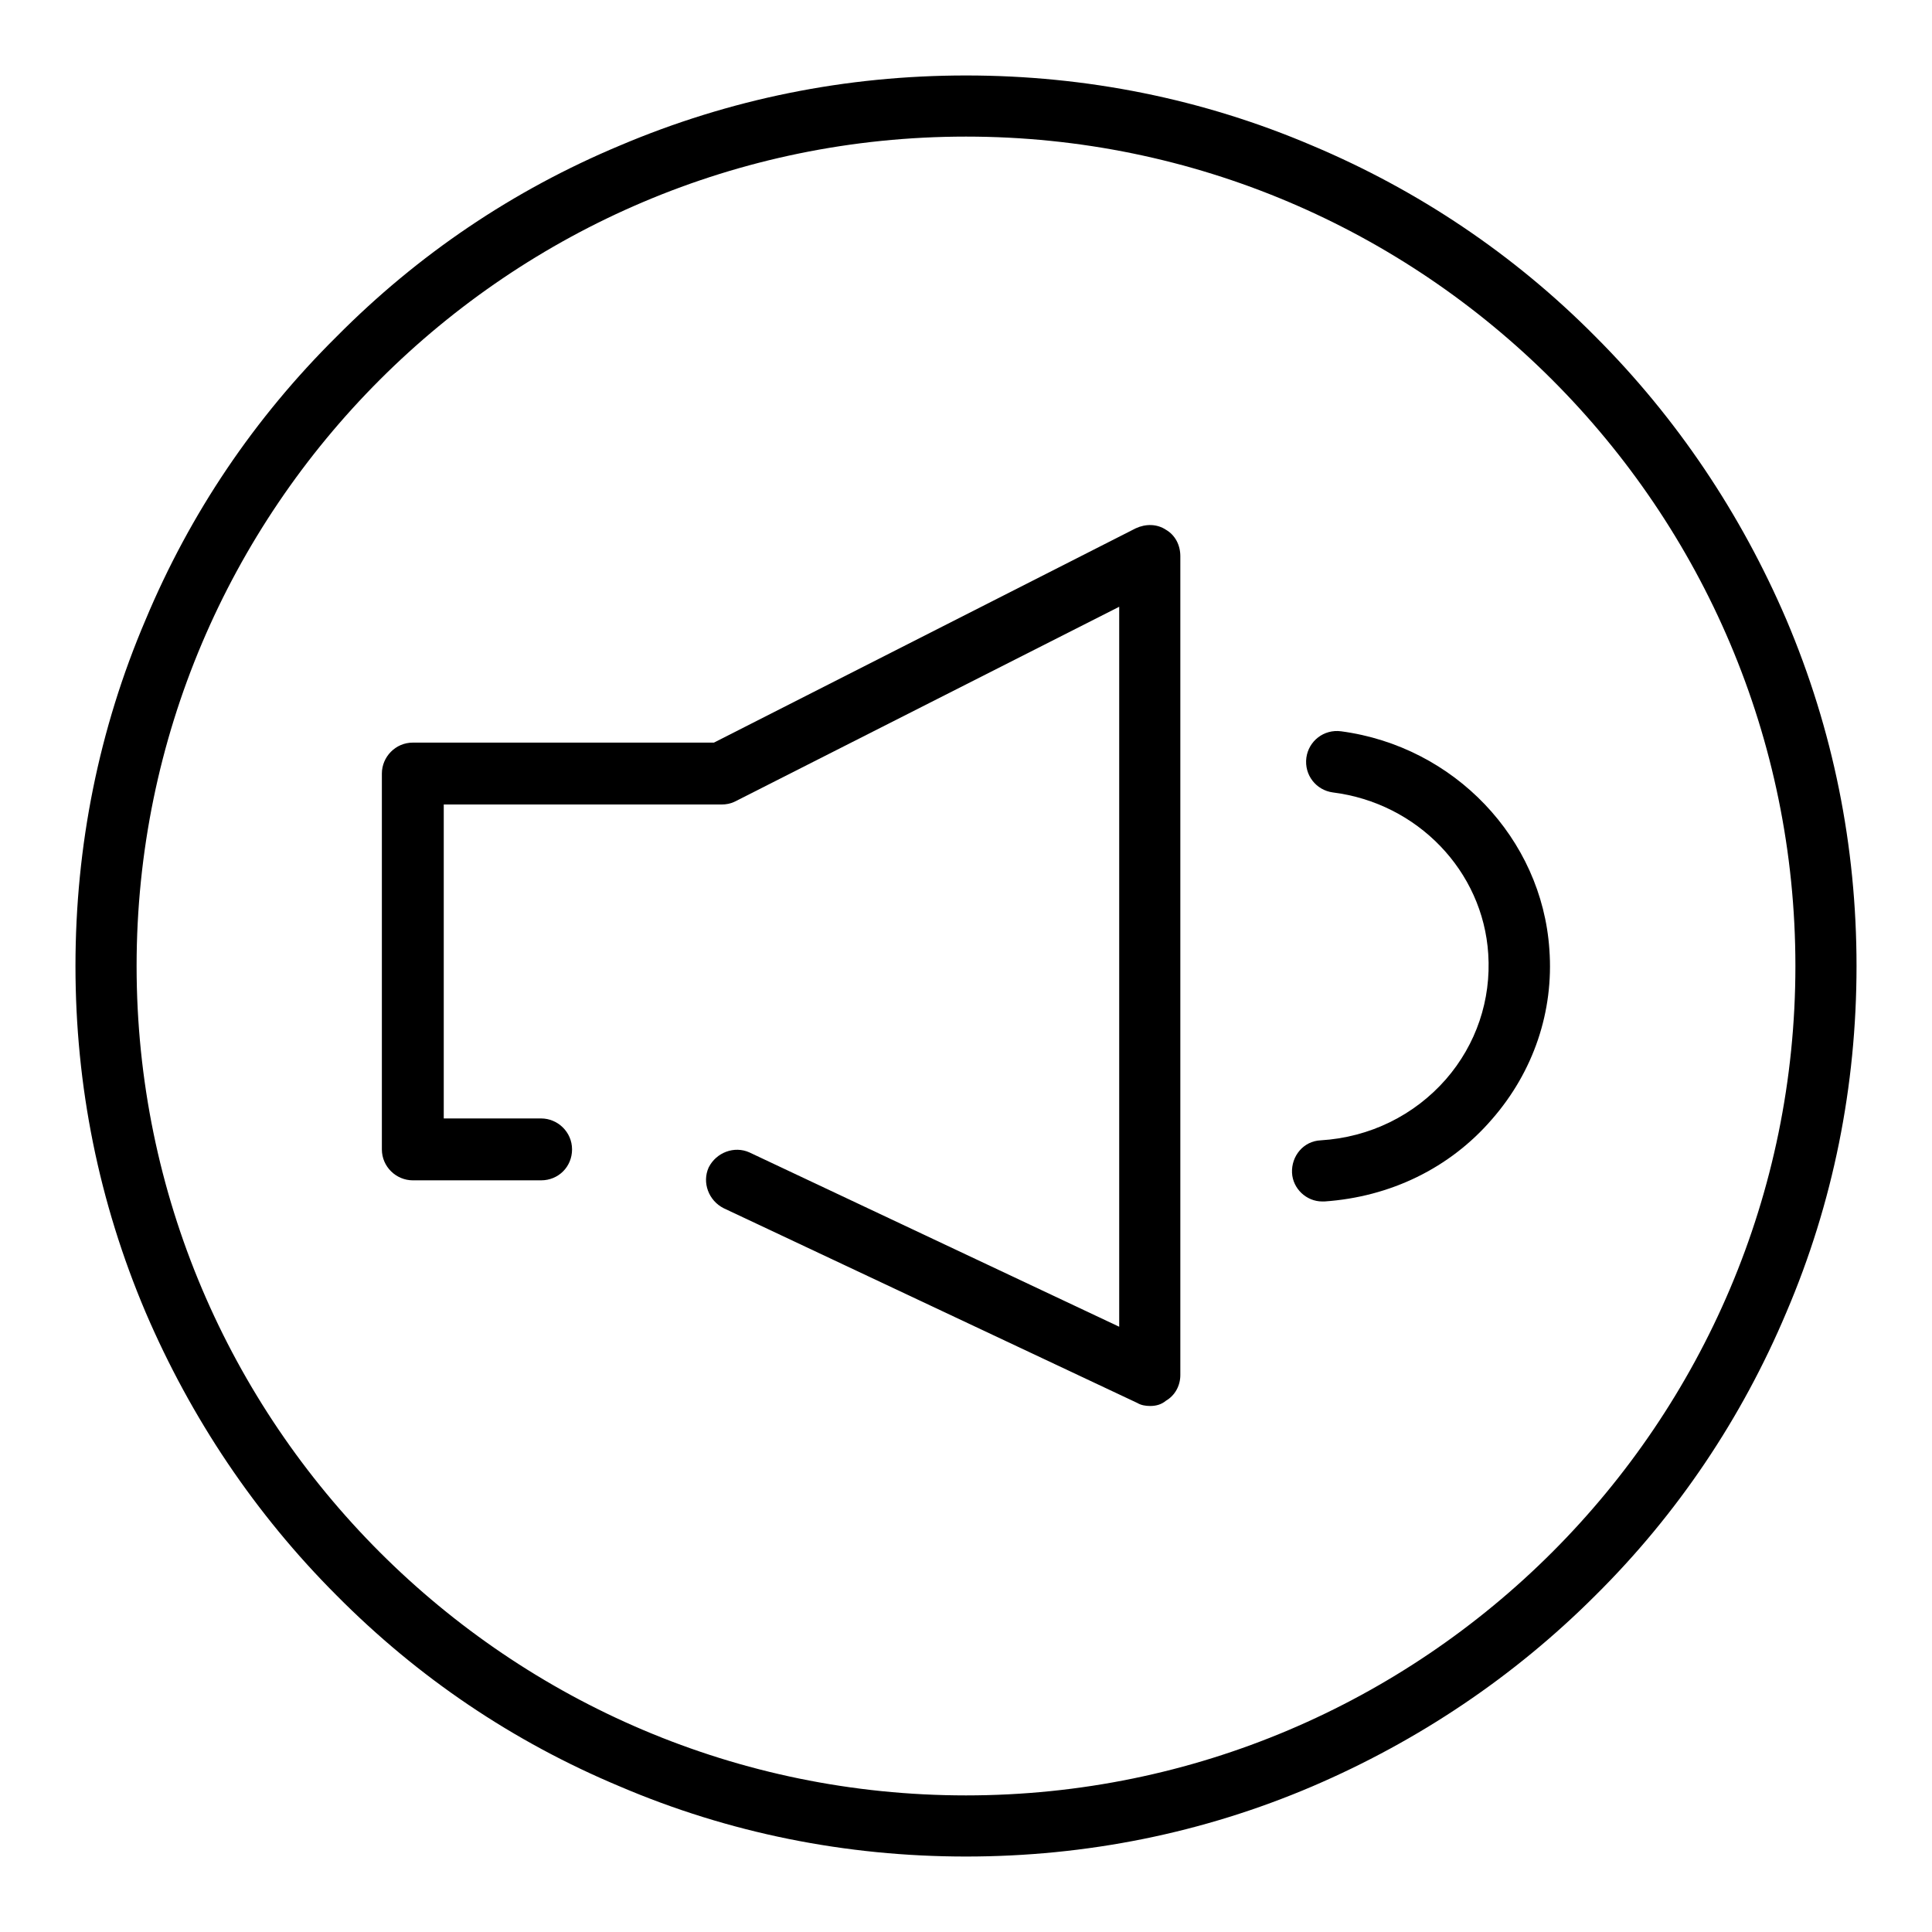 <?xml version="1.0" encoding="utf-8"?>
<!-- Svg Vector Icons : http://www.onlinewebfonts.com/icon -->
<!DOCTYPE svg PUBLIC "-//W3C//DTD SVG 1.1//EN" "http://www.w3.org/Graphics/SVG/1.1/DTD/svg11.dtd">
<svg version="1.1" xmlns="http://www.w3.org/2000/svg" xmlns:xlink="http://www.w3.org/1999/xlink" x="0px" y="0px" viewBox="0 0 256 256" enable-background="new 0 0 256 256" xml:space="preserve">
<g><g><path fill="#000000" d="M128,246c-15.9,0-31.4-3.1-45.9-9.3c-14.1-5.9-26.7-14.4-37.5-25.3c-10.8-10.8-19.3-23.5-25.3-37.5c-6.2-14.6-9.3-30-9.3-45.9s3.1-31.4,9.3-45.9C25.2,68,33.7,55.4,44.6,44.6C55.4,33.7,68,25.2,82.1,19.3c14.6-6.2,30-9.3,45.9-9.3s31.4,3.1,45.9,9.3c14,5.9,26.7,14.4,37.5,25.3c10.8,10.8,19.3,23.5,25.3,37.5c6.2,14.6,9.3,30,9.3,45.9s-3.1,31.4-9.3,45.9c-5.9,14-14.4,26.7-25.3,37.5c-10.8,10.8-23.5,19.3-37.5,25.3C159.4,242.9,143.9,246,128,246z M128,18.1C67.4,18.1,18.1,67.4,18.1,128c0,60.6,49.3,109.9,109.9,109.9c60.6,0,109.9-49.3,109.9-109.9C237.9,67.4,188.6,18.1,128,18.1z"/><path fill="#000000" d="M152.4,186.3c-0.6,0-1.2-0.1-1.7-0.4l-54.8-25.8c-2-1-2.9-3.4-2-5.4c1-2,3.4-2.9,5.4-2l49,23.1V80.4l-50.9,25.8c-0.6,0.3-1.2,0.4-1.8,0.4H58.8v41.6h12.9c2.2,0,4.1,1.8,4.1,4.1s-1.8,4.1-4.1,4.1h-17c-2.2,0-4.1-1.8-4.1-4.1v-49.8c0-2.2,1.8-4.1,4.1-4.1h39.9l55.9-28.4c1.3-0.6,2.8-0.6,4,0.2c1.2,0.7,1.9,2,1.9,3.5v108.5c0,1.4-0.7,2.7-1.9,3.4C153.9,186.1,153.2,186.3,152.4,186.3z"/><path fill="#000000" d="M175.2,159.2c-2.1,0-3.9-1.7-4-3.8c-0.1-2.2,1.5-4.2,3.8-4.3c6.5-0.4,12.4-3.3,16.6-8.1c4-4.6,6-10.5,5.6-16.6c-0.7-11-9.4-20-20.6-21.4c-2.2-0.3-3.8-2.3-3.5-4.6c0.3-2.2,2.3-3.8,4.6-3.5c15,2,26.6,14.2,27.6,28.9c0.6,8.2-2.1,16.2-7.6,22.5c-5.6,6.5-13.5,10.3-22.2,10.9C175.4,159.2,175.3,159.2,175.2,159.2z"/></g></g>
</svg>